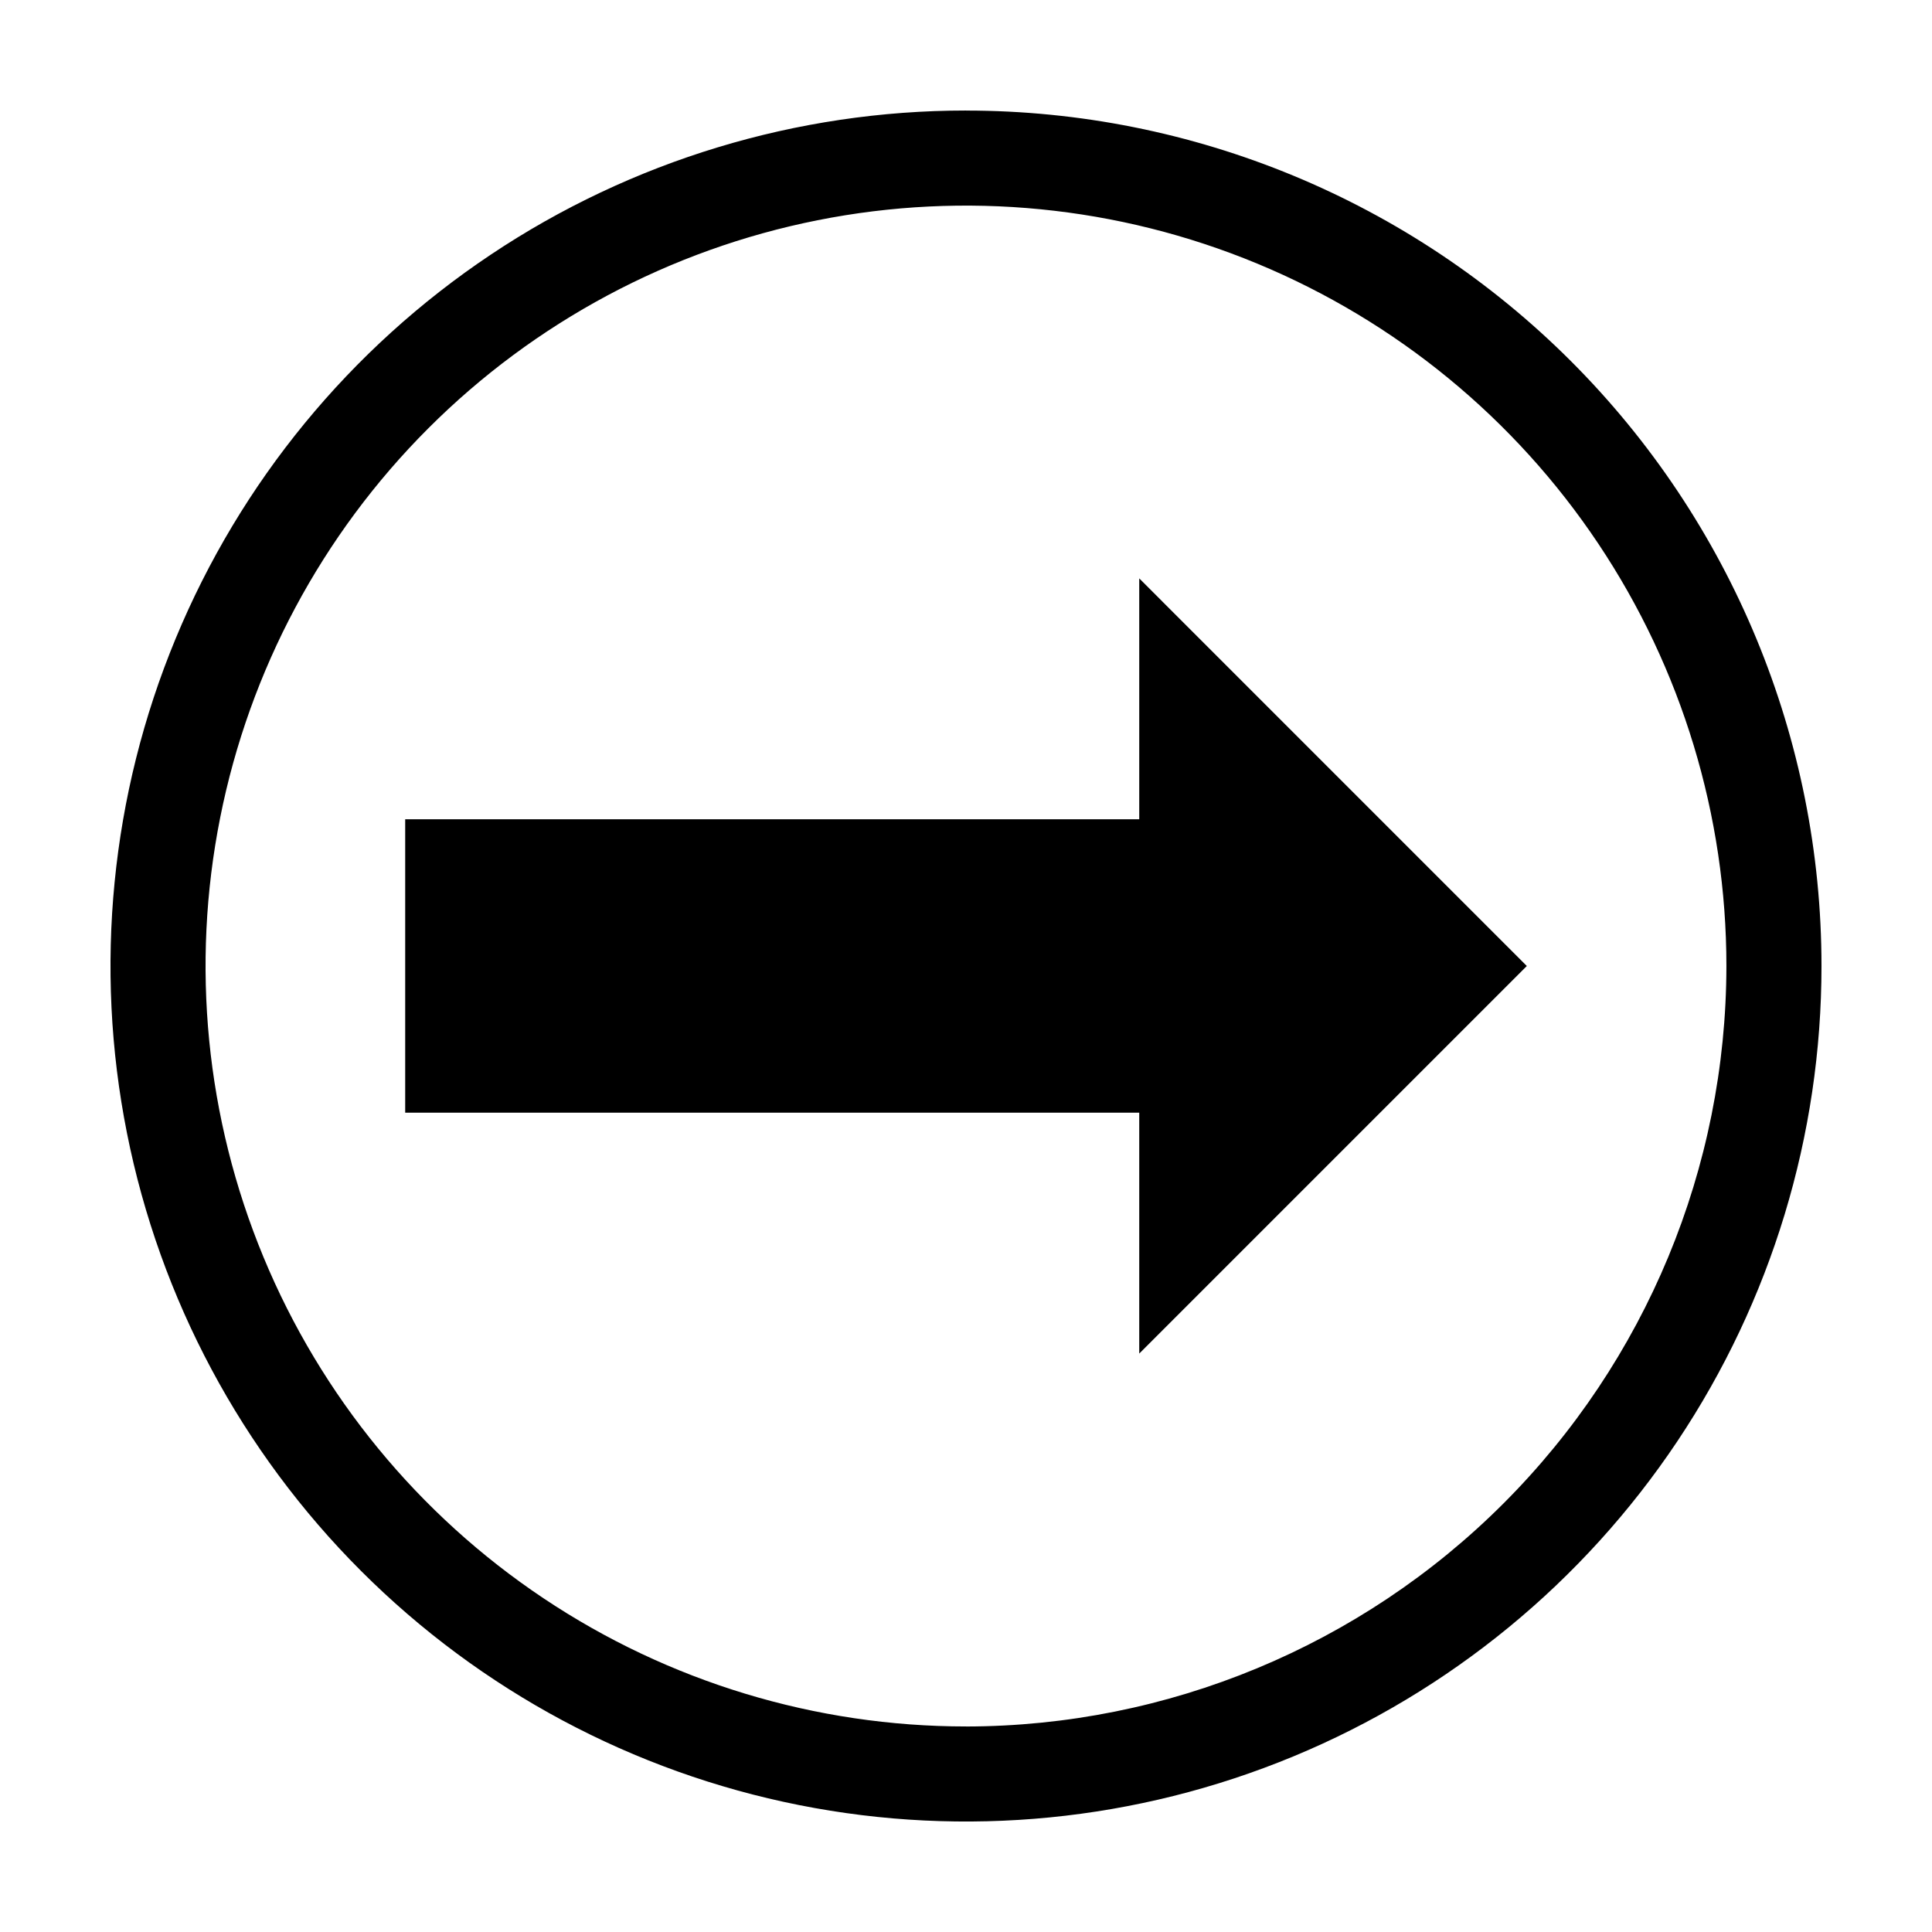 <?xml version="1.0" encoding="UTF-8"?>
<!-- Uploaded to: ICON Repo, www.iconrepo.com, Generator: ICON Repo Mixer Tools -->
<svg fill="#000000" width="800px" height="800px" version="1.1" viewBox="144 144 512 512" xmlns="http://www.w3.org/2000/svg">
 <g>
  <path d="m400 173.29c-44.84 0-88.676 13.297-125.96 38.207-37.281 24.91-66.34 60.32-83.5 101.75-17.16 41.426-21.648 87.012-12.902 130.99 8.746 43.98 30.34 84.375 62.047 116.08 31.707 31.707 72.102 53.301 116.08 62.047 43.977 8.75 89.562 4.258 130.99-12.898 41.426-17.16 76.836-46.219 101.75-83.504 24.914-37.281 38.207-81.113 38.207-125.95 0-60.129-23.883-117.8-66.402-160.31-42.516-42.516-100.18-66.402-160.31-66.402zm0 428.24c-39.859 0-78.82-11.82-111.96-33.965-33.141-22.145-58.973-53.617-74.223-90.441-15.254-36.824-19.246-77.344-11.469-116.43 7.773-39.094 26.969-75 55.152-103.18s64.09-47.379 103.18-55.152c39.09-7.777 79.609-3.785 116.43 11.469 36.824 15.25 68.297 41.082 90.441 74.223 22.145 33.141 33.965 72.102 33.965 111.96-0.062 53.426-21.312 104.65-59.094 142.43-37.777 37.781-89.004 59.031-142.43 59.094z"/>
  <path d="m445.91 361.12h-194.53v77.746h194.53v63.844l102.71-102.71-102.71-102.72z"/>
 </g>
</svg>